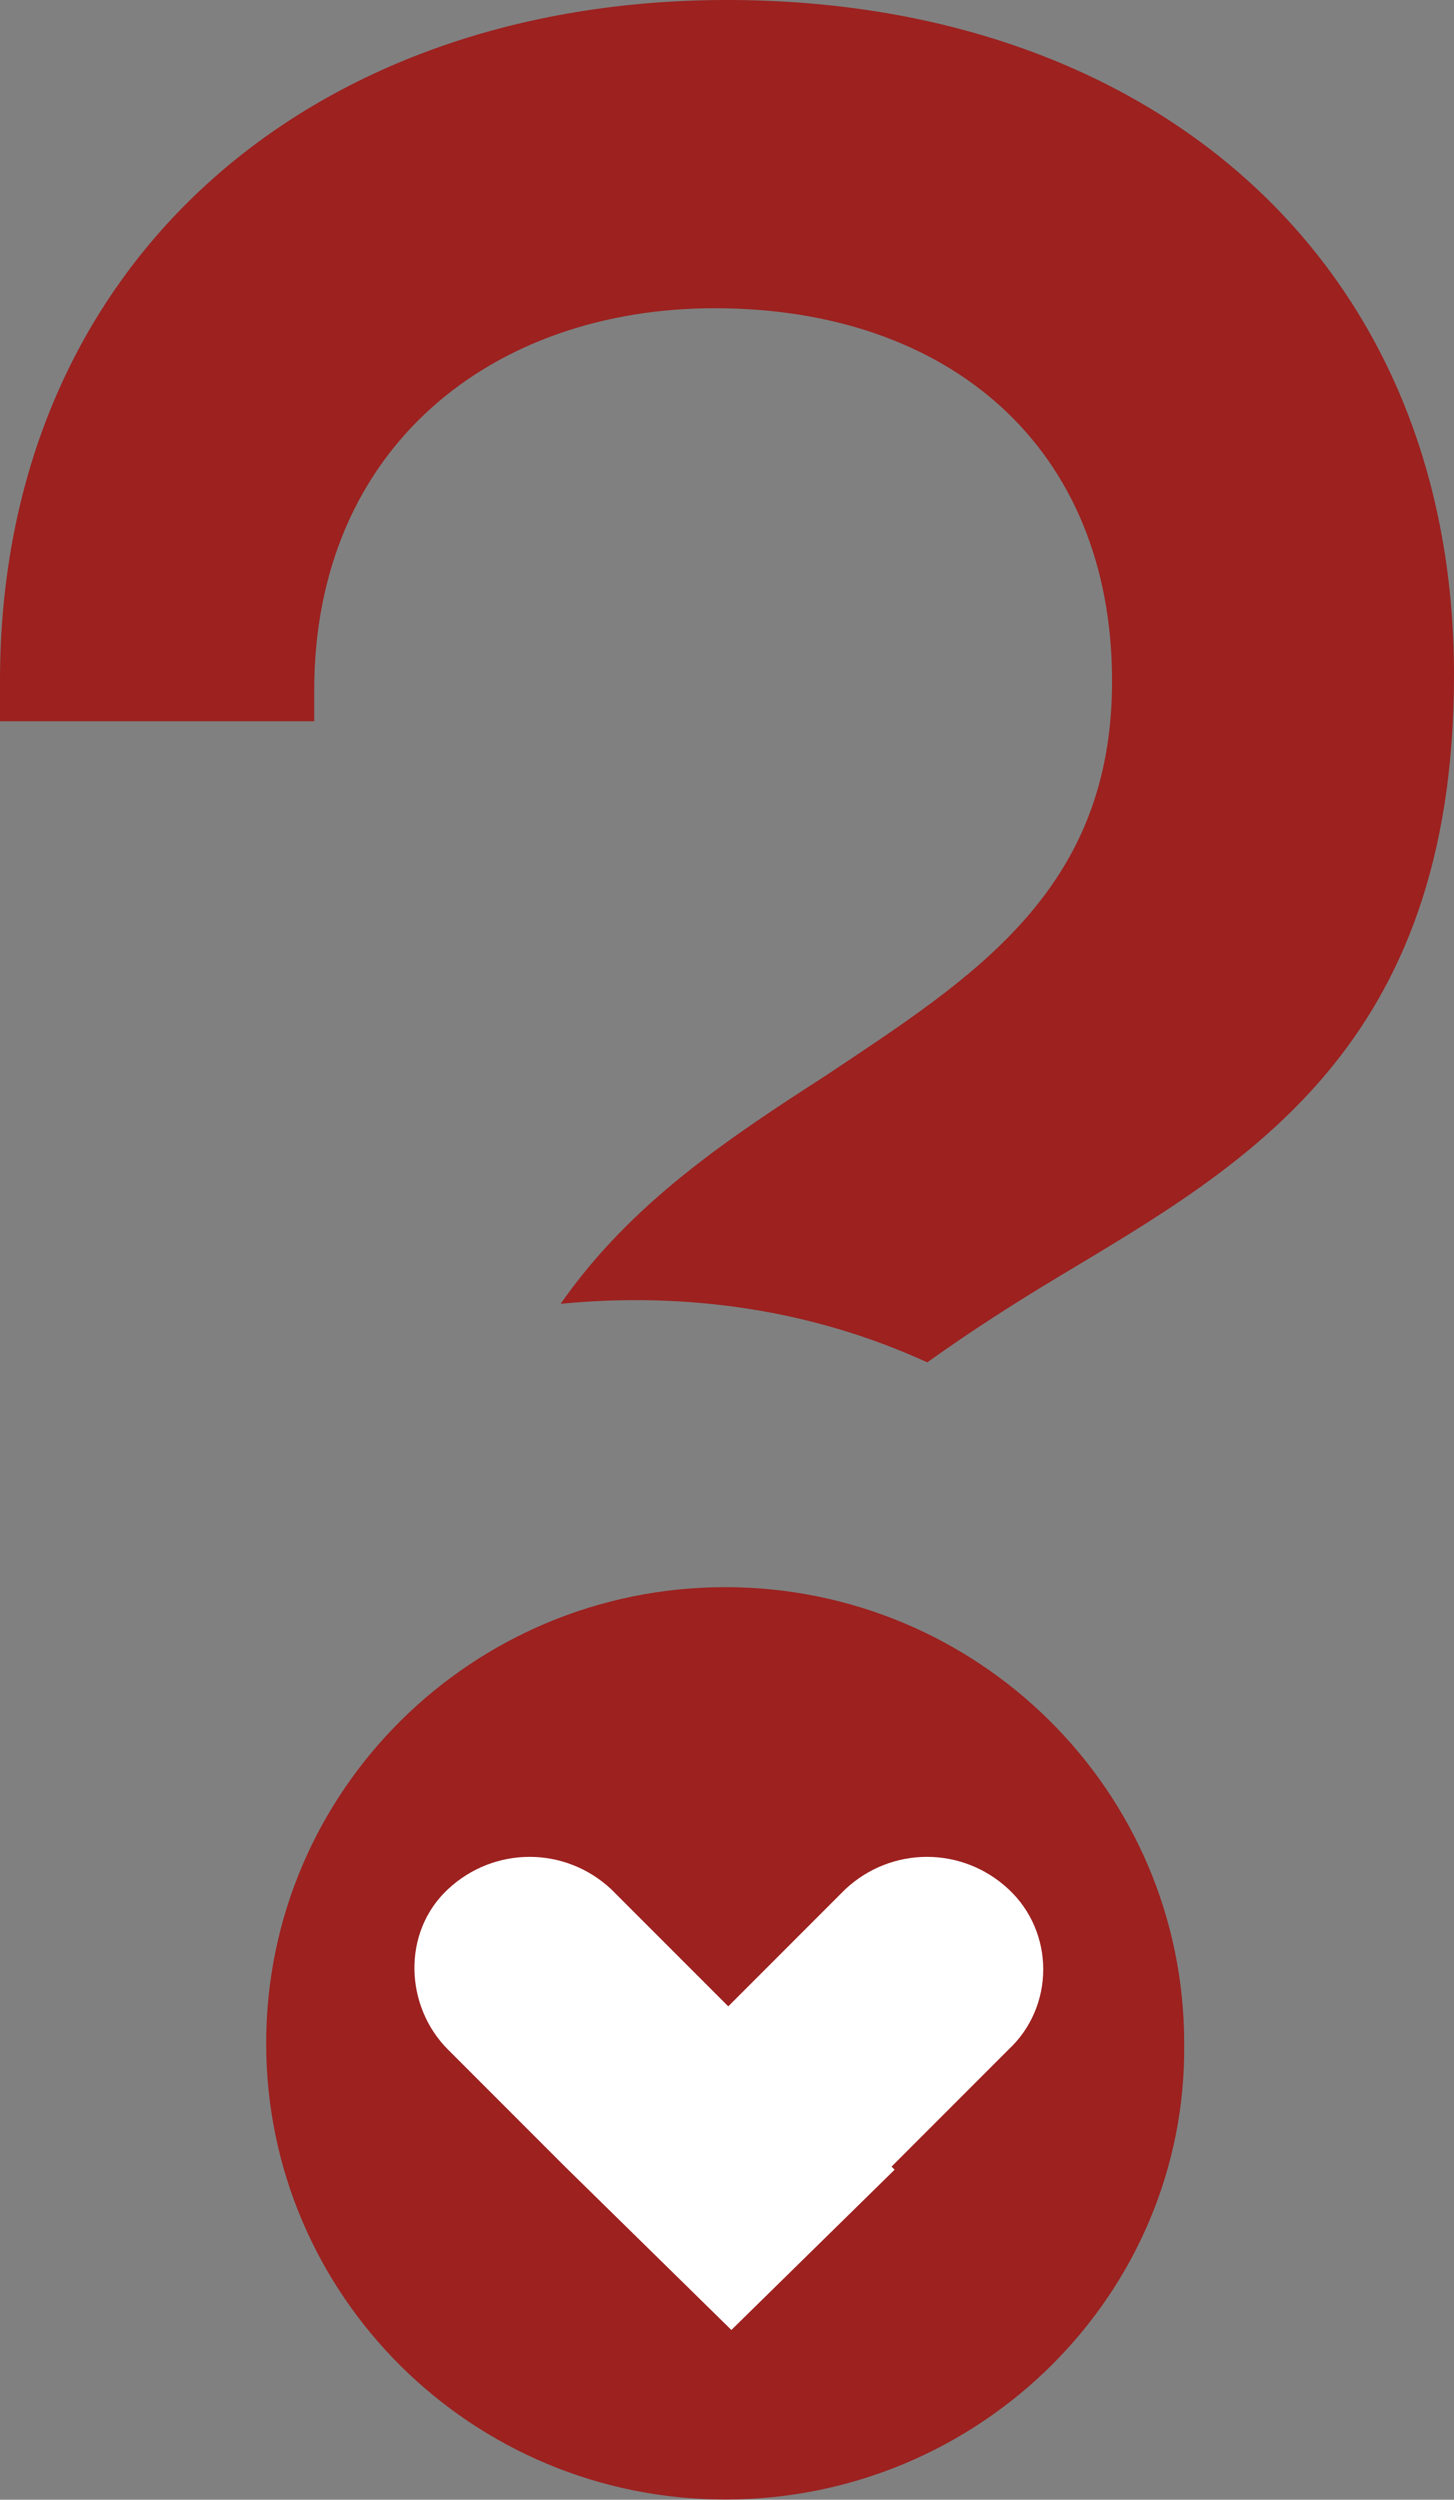 <?xml version="1.0" encoding="utf-8"?>
<!-- Generator: Adobe Illustrator 26.5.0, SVG Export Plug-In . SVG Version: 6.00 Build 0)  -->
<svg version="1.1" id="Warstwa_1" xmlns="http://www.w3.org/2000/svg" xmlns:xlink="http://www.w3.org/1999/xlink" x="0px" y="0px"
	 viewBox="0 0 47.2 81.1" style="enable-background:new 0 0 47.2 81.1;" xml:space="preserve">
<rect x="0" y="0" width="47.2" height="81.1" fill="#808080" stroke="none"/>
<style type="text/css">
	.st0{fill:#9C211F;}
	.st1{fill:#FFFFFF;}
</style>
<g>
	<path id="Path_235" class="st0" d="M10.2,22.4c0-7.9,5.8-12.4,13-12.4c7.6,0,12.9,4.5,12.9,12.1c0,6.8-4.5,9.6-9.3,12.8
		c-3.1,2-6.3,4.1-8.6,7.4c4.1-0.4,8.2,0.2,11.9,1.9c1.4-1,2.8-1.9,4.3-2.8c6-3.6,12.8-7.4,12.8-19.5C47.2,8.4,37.3,0,23.6,0
		C10,0,0,8.6,0,22.1v1.3h10.2V22.4z"/>
	<g id="Group_982" transform="translate(2.684 51.793)">
		<g id="Group_981" transform="translate(1765.857)">
			<path id="Path_240" class="st0" d="M-1745,29.3c-8.2,0-14.9-6.6-14.9-14.8s6.7-14.8,14.9-14.8c8.2,0,14.9,6.6,14.9,14.8
				C-1730,22.6-1736.7,29.3-1745,29.3z"/>
			<path id="Path_241" class="st1" d="M-1754,14.7l2.4,2.4l1.4,1.4l5.3,5.2l0.1,0.1l5.3-5.2l-0.1-0.1l3.8-3.8c1.5-1.4,1.5-3.8,0-5.2
				s-3.8-1.4-5.3,0l-3.8,3.8l-3.8-3.8c-1.5-1.4-3.8-1.4-5.3,0S-1755.4,13.3-1754,14.7L-1754,14.7z"/>
		</g>
	</g>
</g>
</svg>
